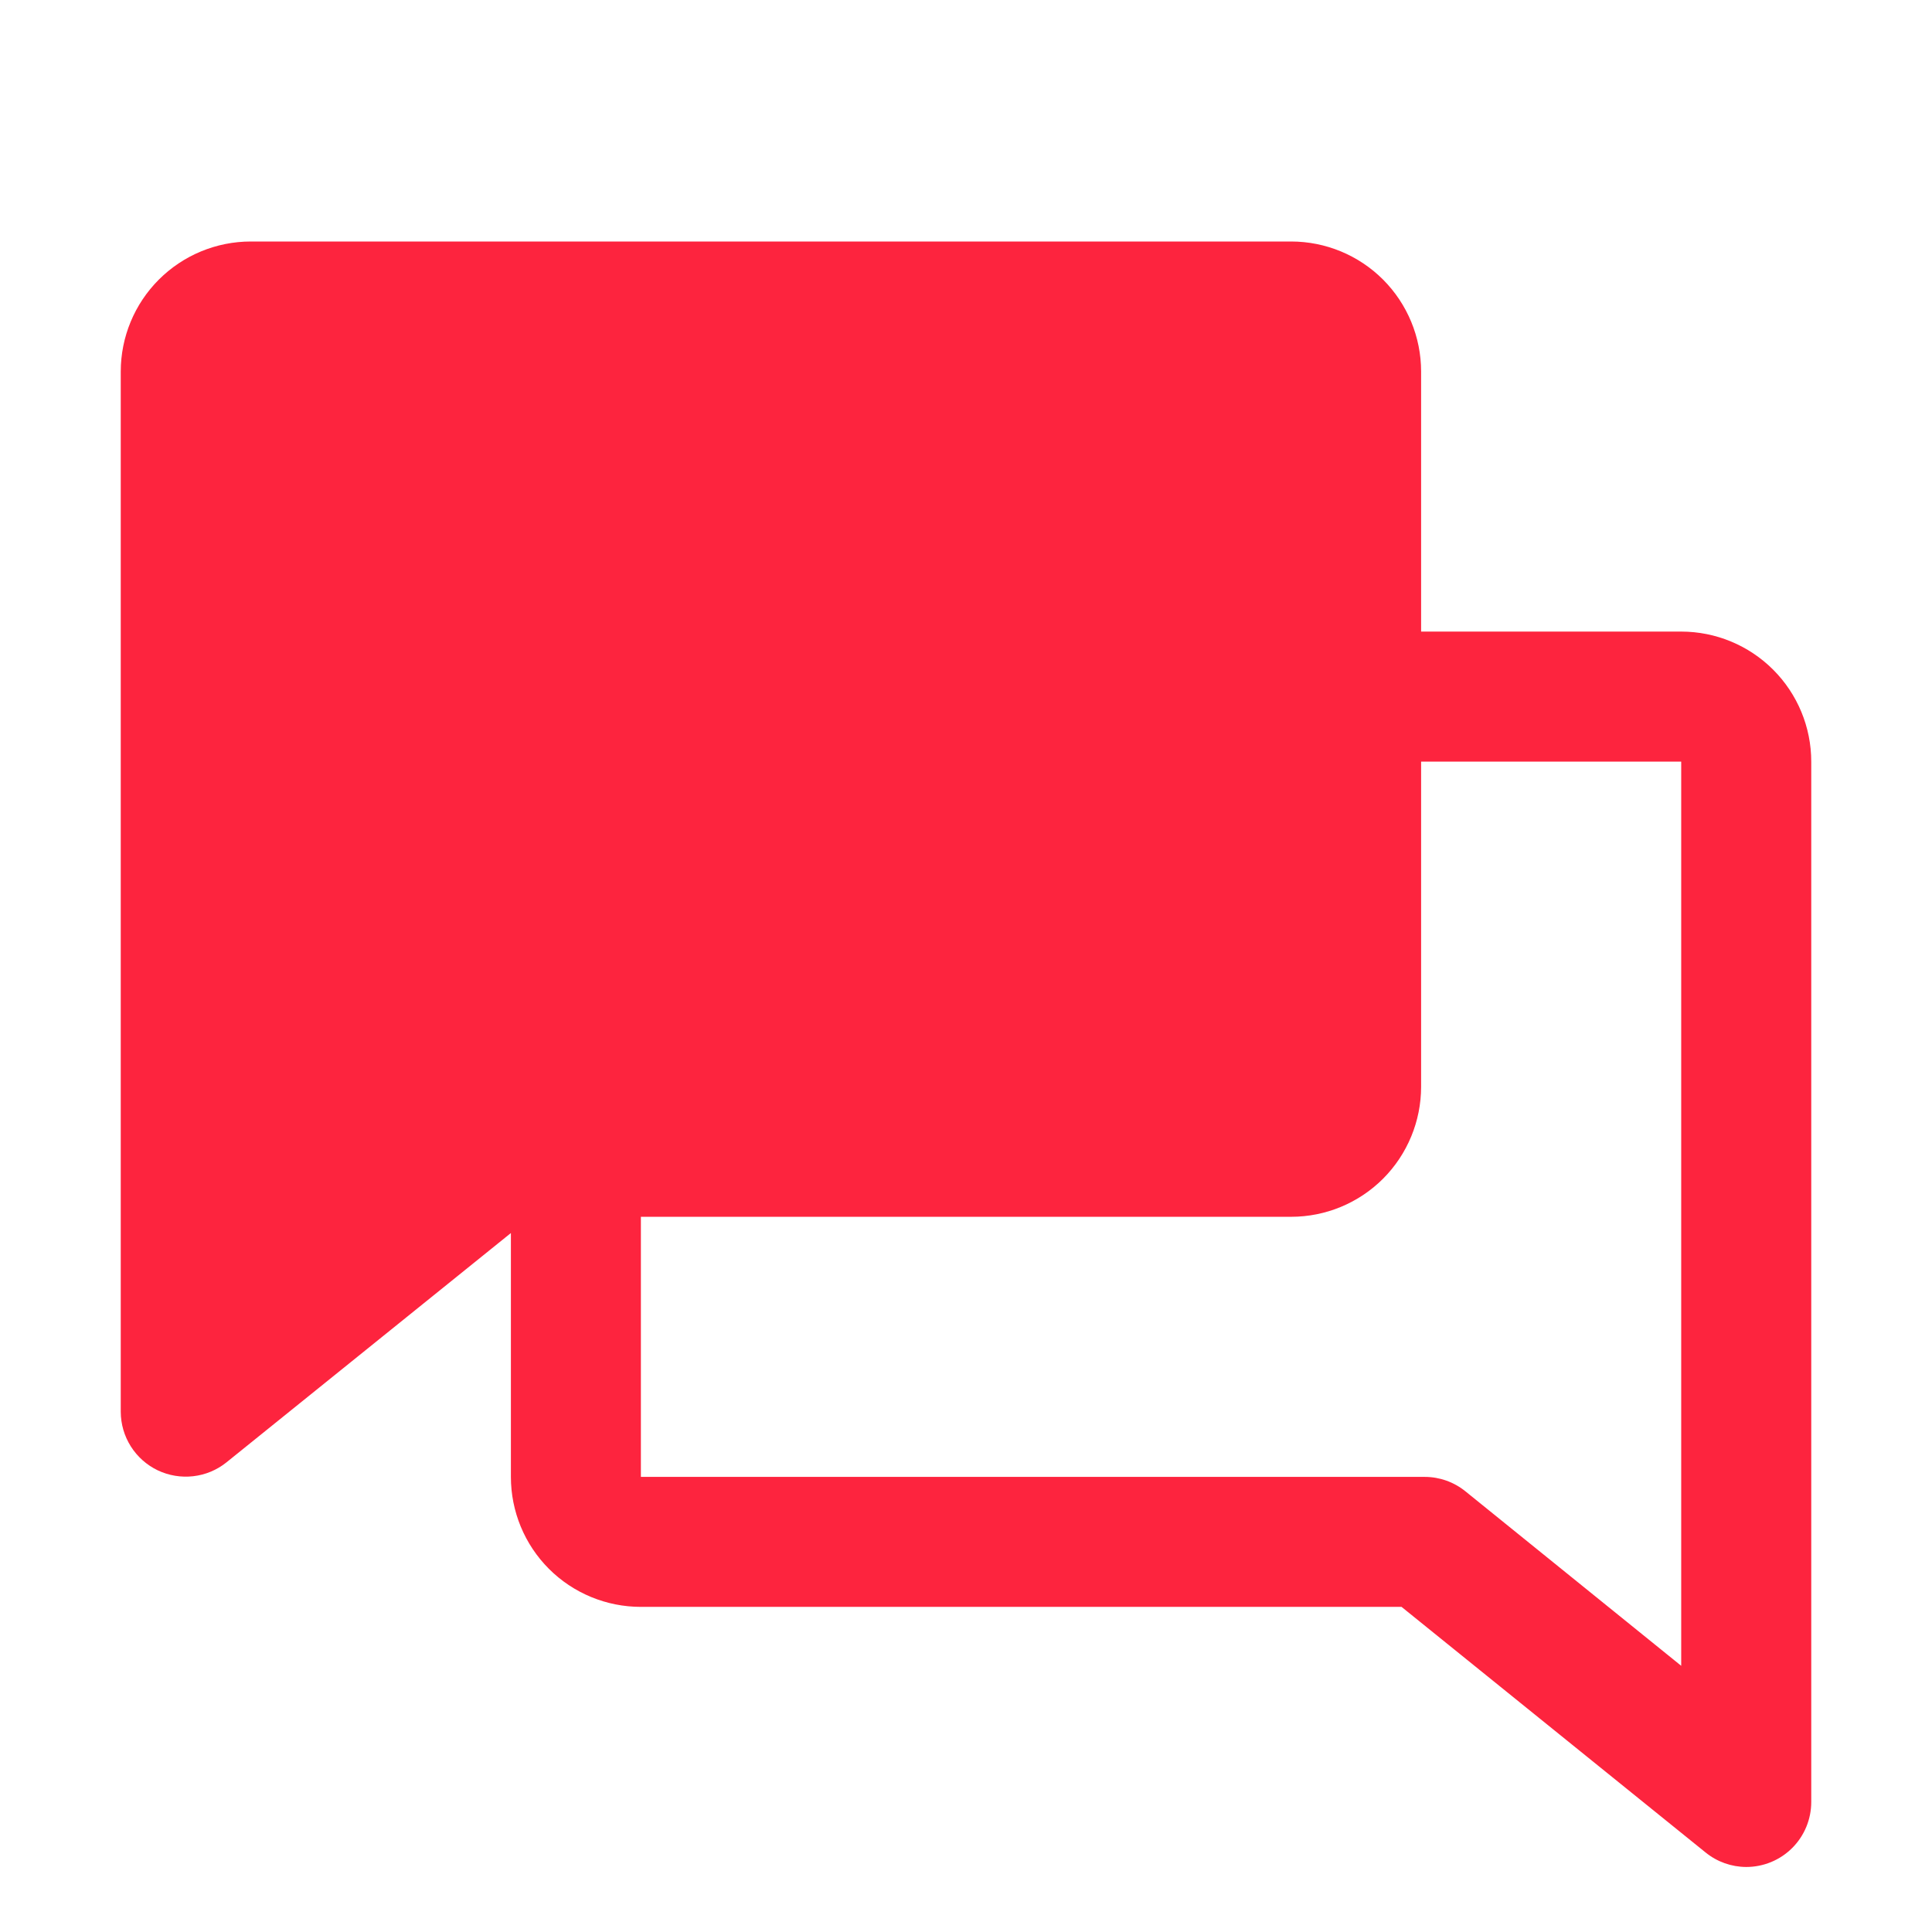 <svg width="32" height="32" viewBox="0 0 32 32" fill="none" xmlns="http://www.w3.org/2000/svg">
<path d="M27.846 10.461H23.538V6.154C23.538 5.583 23.311 5.035 22.908 4.631C22.504 4.227 21.956 4 21.385 4H4.154C3.583 4 3.035 4.227 2.631 4.631C2.227 5.035 2 5.583 2 6.154V23.385C2.001 23.587 2.058 23.785 2.167 23.957C2.275 24.128 2.429 24.265 2.612 24.353C2.795 24.44 2.999 24.474 3.2 24.451C3.401 24.428 3.592 24.349 3.75 24.222L8.462 20.423V24.462C8.462 25.033 8.688 25.581 9.092 25.985C9.496 26.389 10.044 26.615 10.615 26.615H23.214L28.25 30.683C28.441 30.838 28.678 30.922 28.923 30.923C29.209 30.923 29.483 30.81 29.685 30.608C29.887 30.406 30 30.132 30 29.846V12.615C30 12.044 29.773 11.496 29.369 11.092C28.965 10.688 28.417 10.461 27.846 10.461ZM7.728 18.24L4.154 21.13V6.154H21.385V18H8.405C8.159 18 7.92 18.085 7.728 18.24ZM27.846 27.591L24.272 24.701C24.082 24.547 23.844 24.462 23.599 24.462H10.615V20.154H21.385C21.956 20.154 22.504 19.927 22.908 19.523C23.311 19.119 23.538 18.571 23.538 18V12.615H27.846V27.591Z" fill="#FD243E"/>
<path d="M3.616 22.306V5.613H21.923L22.462 18.536L9 19.075L3.616 22.306Z" fill="#FD243E"/>
</svg>

